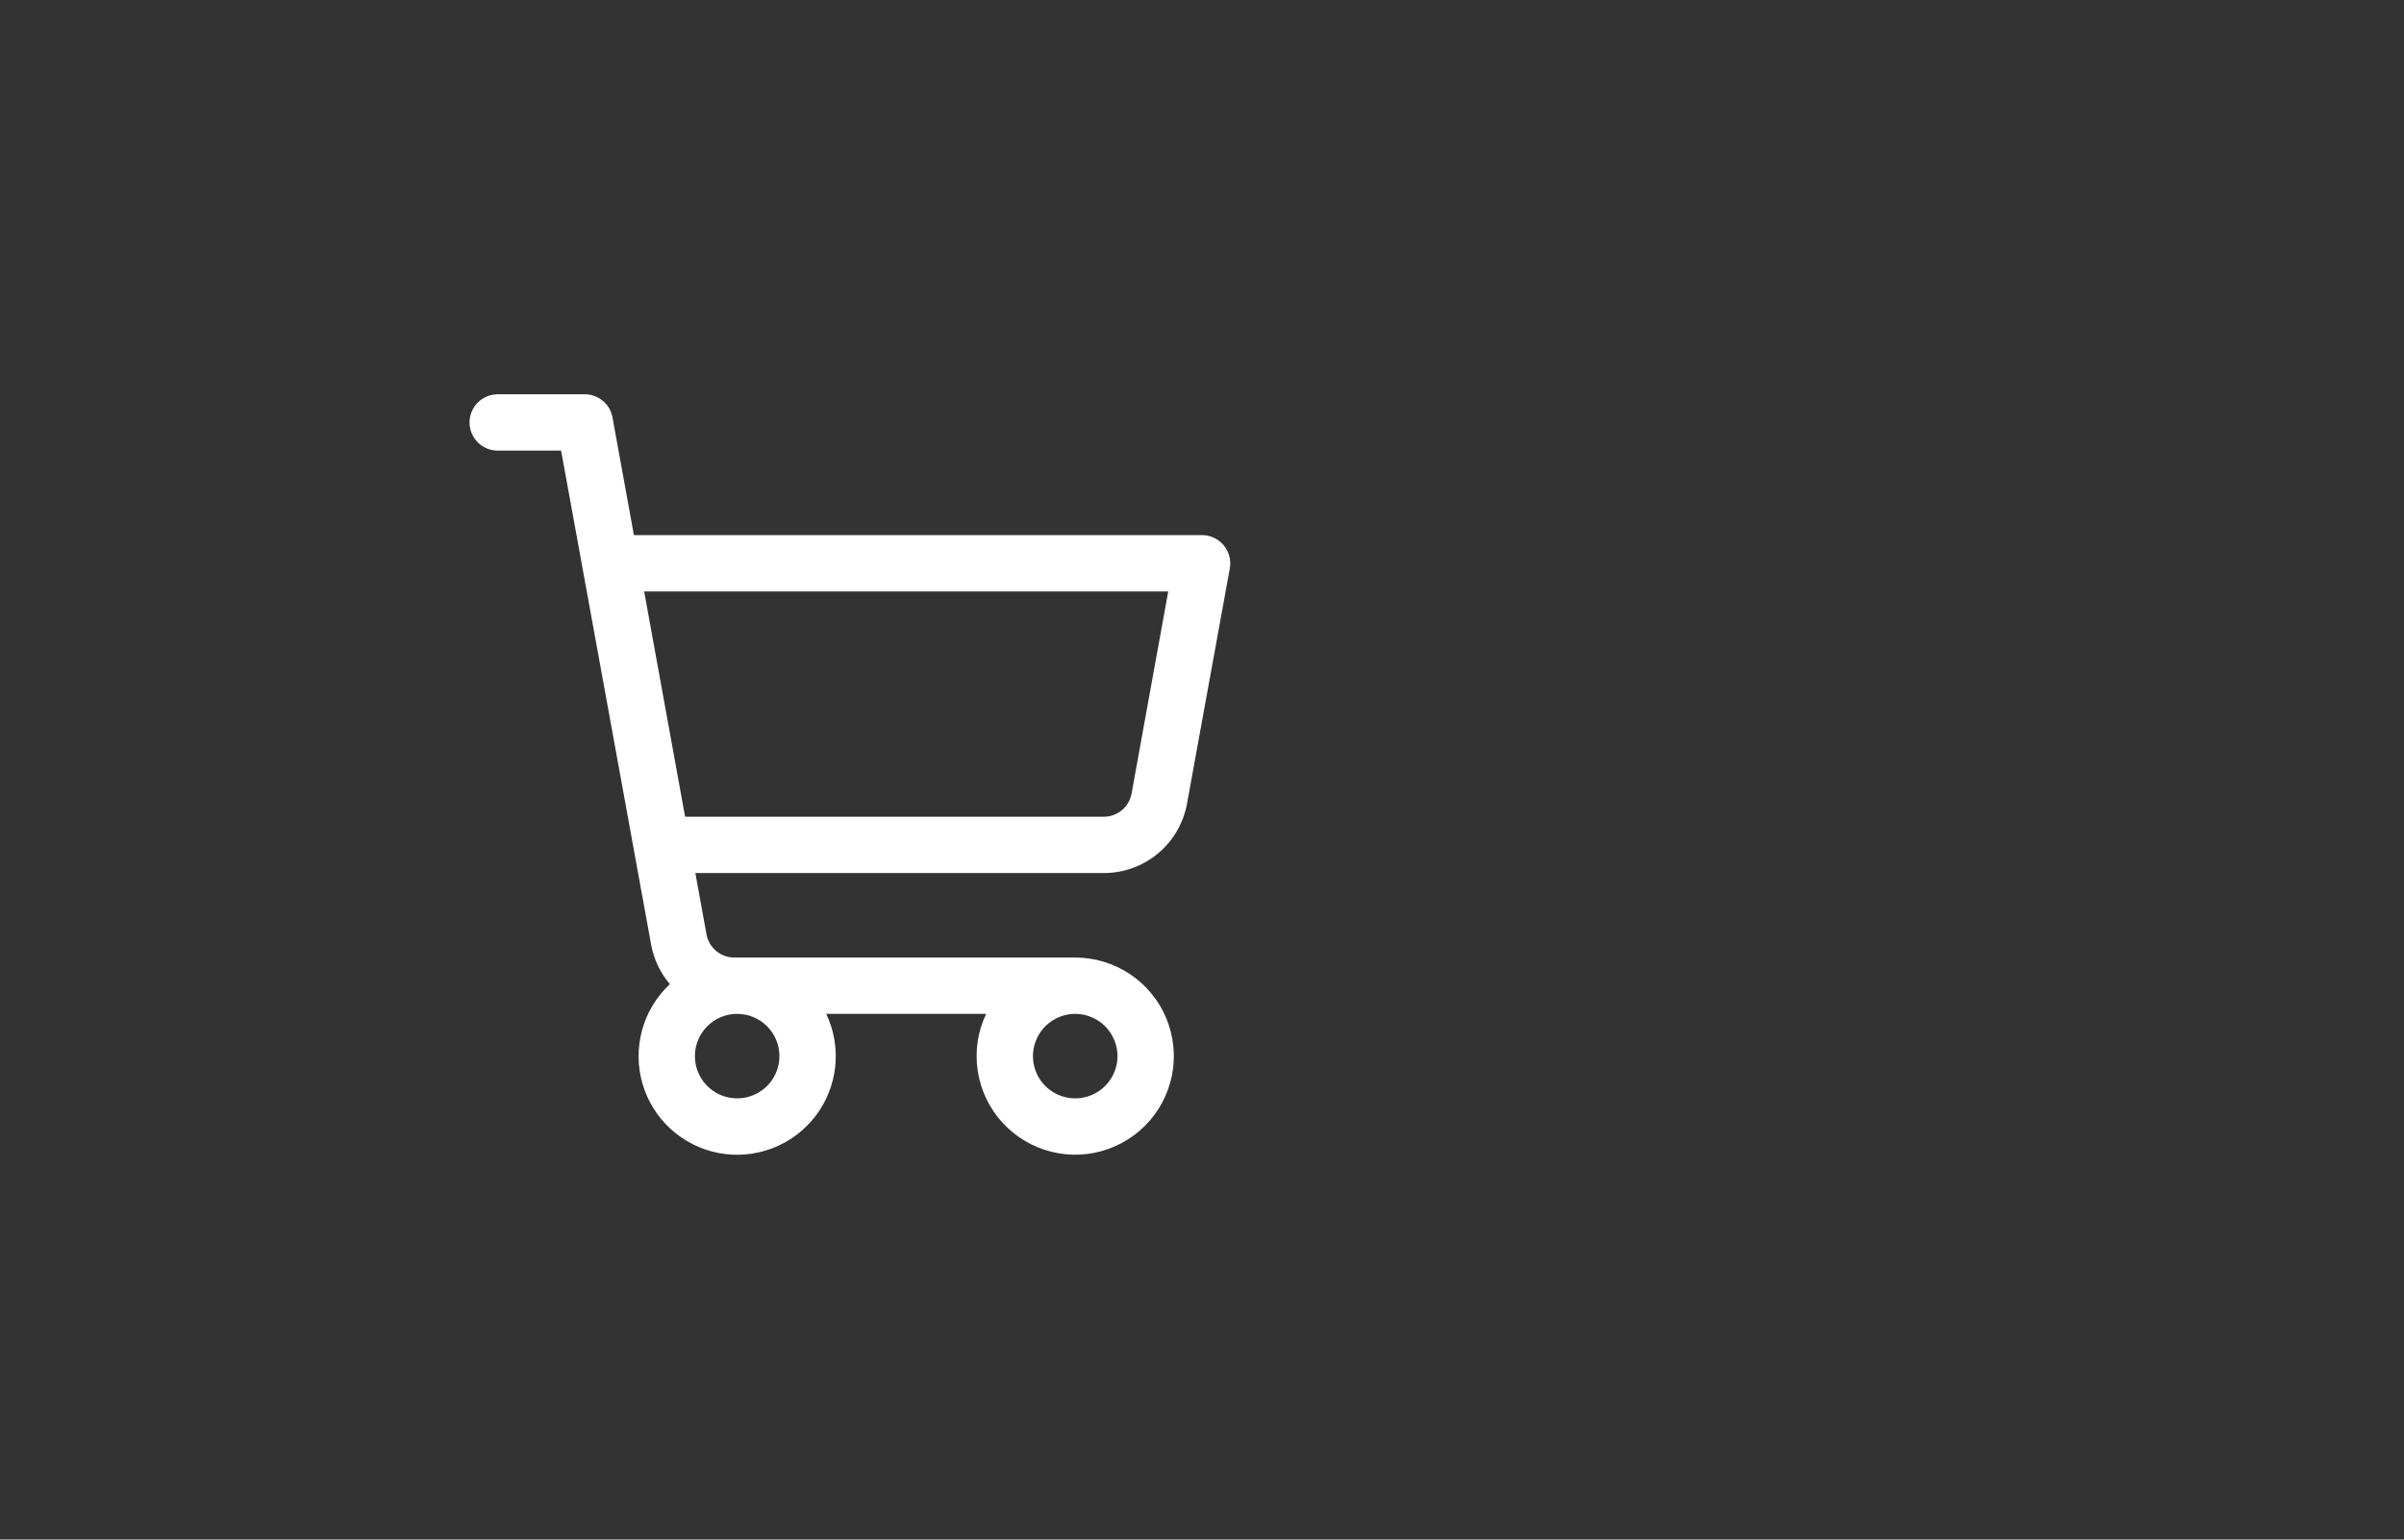 ﻿<svg width="64" height="41" viewBox="0 0 64 41" fill="none" xmlns="http://www.w3.org/2000/svg">
    <rect x="0" y="0" width="64" height="41" fill="#333333" stroke="none"/>
    <path d="M32.576 14.519C32.505 14.435 32.417 14.367 32.318 14.321C32.218 14.274 32.11 14.25 32 14.25H16.876L16.306 11.116C16.275 10.943 16.184 10.787 16.049 10.674C15.914 10.562 15.744 10.5 15.568 10.5H13.25C13.051 10.5 12.86 10.579 12.72 10.72C12.579 10.86 12.5 11.051 12.5 11.25C12.5 11.449 12.579 11.64 12.72 11.78C12.86 11.921 13.051 12 13.25 12H14.938L17.334 25.152C17.404 25.542 17.577 25.907 17.833 26.209C17.479 26.54 17.223 26.962 17.095 27.43C16.966 27.897 16.969 28.391 17.104 28.857C17.238 29.323 17.5 29.742 17.858 30.068C18.217 30.395 18.659 30.615 19.135 30.706C19.611 30.797 20.103 30.753 20.557 30.581C21.01 30.409 21.407 30.115 21.703 29.731C21.999 29.347 22.184 28.889 22.235 28.407C22.287 27.925 22.204 27.438 21.996 27H26.254C26.086 27.351 26 27.736 26 28.125C26 28.644 26.154 29.152 26.442 29.583C26.731 30.015 27.141 30.352 27.62 30.55C28.1 30.749 28.628 30.801 29.137 30.7C29.646 30.598 30.114 30.348 30.481 29.981C30.848 29.614 31.098 29.146 31.2 28.637C31.301 28.128 31.249 27.6 31.05 27.12C30.852 26.641 30.515 26.231 30.083 25.942C29.652 25.654 29.144 25.5 28.625 25.5H19.547C19.372 25.5 19.201 25.438 19.067 25.326C18.932 25.213 18.841 25.057 18.809 24.884L18.512 23.25H29.387C29.914 23.25 30.424 23.065 30.829 22.727C31.233 22.39 31.506 21.921 31.601 21.402L32.741 15.134C32.76 15.026 32.755 14.915 32.727 14.808C32.698 14.702 32.647 14.603 32.576 14.519ZM20.75 28.125C20.75 28.348 20.684 28.565 20.56 28.75C20.437 28.935 20.261 29.079 20.055 29.164C19.85 29.25 19.624 29.272 19.405 29.228C19.187 29.185 18.987 29.078 18.829 28.921C18.672 28.763 18.565 28.563 18.522 28.345C18.478 28.126 18.5 27.9 18.586 27.695C18.671 27.489 18.815 27.313 19 27.19C19.185 27.066 19.402 27 19.625 27C19.923 27 20.209 27.119 20.421 27.329C20.631 27.541 20.75 27.827 20.75 28.125ZM29.75 28.125C29.75 28.348 29.684 28.565 29.56 28.75C29.437 28.935 29.261 29.079 29.055 29.164C28.85 29.25 28.624 29.272 28.405 29.228C28.187 29.185 27.987 29.078 27.829 28.921C27.672 28.763 27.565 28.563 27.522 28.345C27.478 28.126 27.5 27.9 27.586 27.695C27.671 27.489 27.815 27.313 28 27.19C28.185 27.066 28.402 27 28.625 27C28.923 27 29.209 27.119 29.421 27.329C29.631 27.541 29.75 27.827 29.75 28.125ZM30.125 21.134C30.093 21.307 30.002 21.464 29.867 21.577C29.731 21.689 29.561 21.751 29.384 21.75H18.239L17.149 15.75H31.101L30.125 21.134Z" fill="white"/>
</svg>
